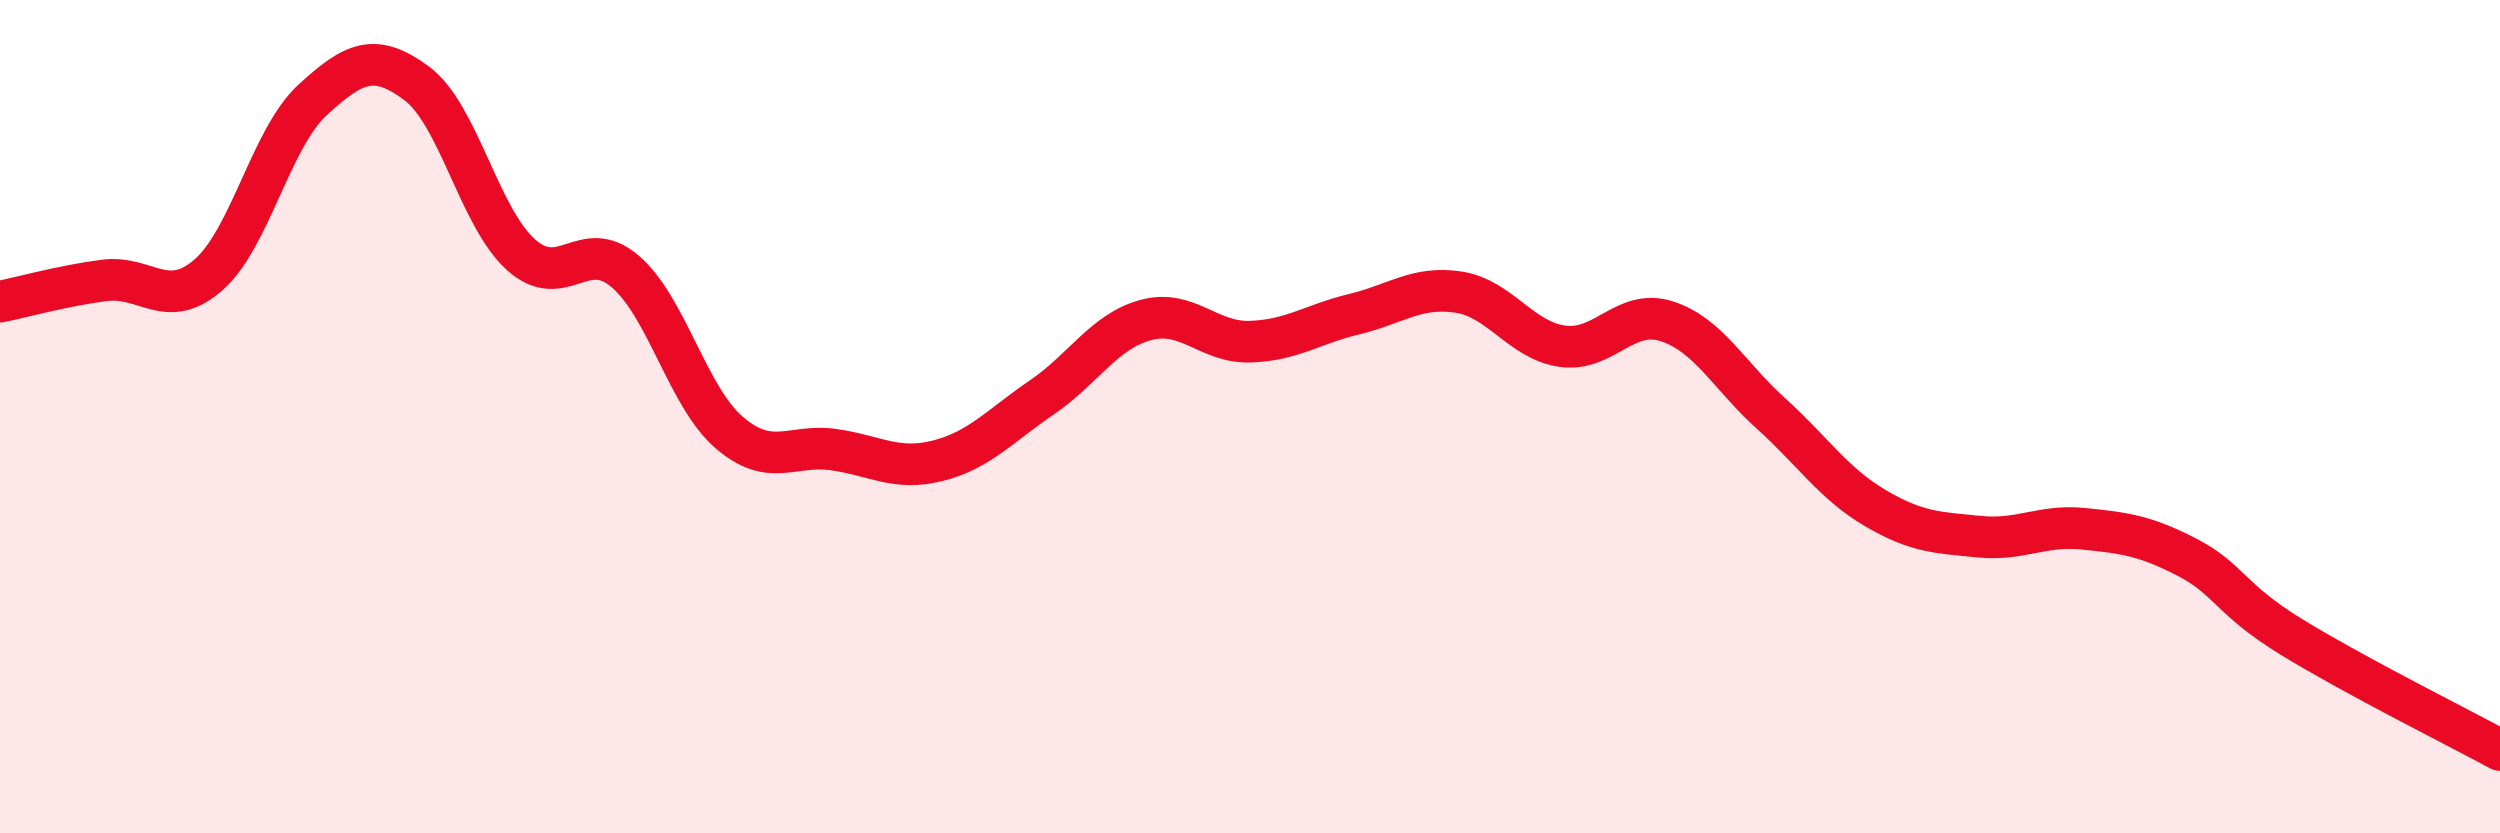 
    <svg width="60" height="20" viewBox="0 0 60 20" xmlns="http://www.w3.org/2000/svg">
      <path
        d="M 0,7.24 C 0.5,7.14 1.5,6.86 2.5,6.73 C 3.5,6.6 4,7.47 5,6.6 C 6,5.73 6.5,3.32 7.5,2.4 C 8.5,1.48 9,1.26 10,2 C 11,2.74 11.5,5.21 12.5,6.11 C 13.5,7.01 14,5.66 15,6.51 C 16,7.36 16.5,9.52 17.5,10.38 C 18.5,11.24 19,10.65 20,10.79 C 21,10.93 21.5,11.31 22.5,11.06 C 23.5,10.81 24,10.22 25,9.54 C 26,8.86 26.5,7.95 27.5,7.68 C 28.5,7.41 29,8.23 30,8.2 C 31,8.17 31.5,7.78 32.5,7.54 C 33.5,7.3 34,6.86 35,7.01 C 36,7.16 36.5,8.17 37.5,8.31 C 38.5,8.45 39,7.39 40,7.71 C 41,8.03 41.5,9.02 42.5,9.92 C 43.5,10.82 44,11.6 45,12.19 C 46,12.78 46.5,12.78 47.5,12.88 C 48.5,12.98 49,12.59 50,12.69 C 51,12.79 51.5,12.86 52.5,13.38 C 53.5,13.9 53.5,14.37 55,15.29 C 56.5,16.21 59,17.46 60,18L60 20L0 20Z"
        fill="#EB0A25"
        opacity="0.1"
        stroke-linecap="round"
        stroke-linejoin="round"
      />
      <path
        d="M 0,7.24 C 0.5,7.14 1.5,6.86 2.5,6.73 C 3.5,6.6 4,7.47 5,6.6 C 6,5.73 6.5,3.32 7.5,2.4 C 8.5,1.48 9,1.26 10,2 C 11,2.74 11.5,5.21 12.5,6.11 C 13.5,7.01 14,5.66 15,6.51 C 16,7.36 16.5,9.52 17.5,10.38 C 18.5,11.24 19,10.65 20,10.79 C 21,10.93 21.5,11.31 22.5,11.06 C 23.5,10.81 24,10.22 25,9.54 C 26,8.86 26.5,7.95 27.5,7.68 C 28.5,7.41 29,8.23 30,8.2 C 31,8.17 31.5,7.78 32.5,7.54 C 33.5,7.3 34,6.86 35,7.01 C 36,7.16 36.5,8.17 37.5,8.31 C 38.5,8.45 39,7.39 40,7.71 C 41,8.03 41.5,9.02 42.5,9.92 C 43.5,10.82 44,11.6 45,12.19 C 46,12.78 46.5,12.78 47.5,12.88 C 48.5,12.98 49,12.59 50,12.69 C 51,12.79 51.5,12.86 52.5,13.38 C 53.5,13.9 53.5,14.37 55,15.29 C 56.5,16.21 59,17.46 60,18"
        stroke="#EB0A25"
        stroke-width="1"
        fill="none"
        stroke-linecap="round"
        stroke-linejoin="round"
      />
    </svg>
  